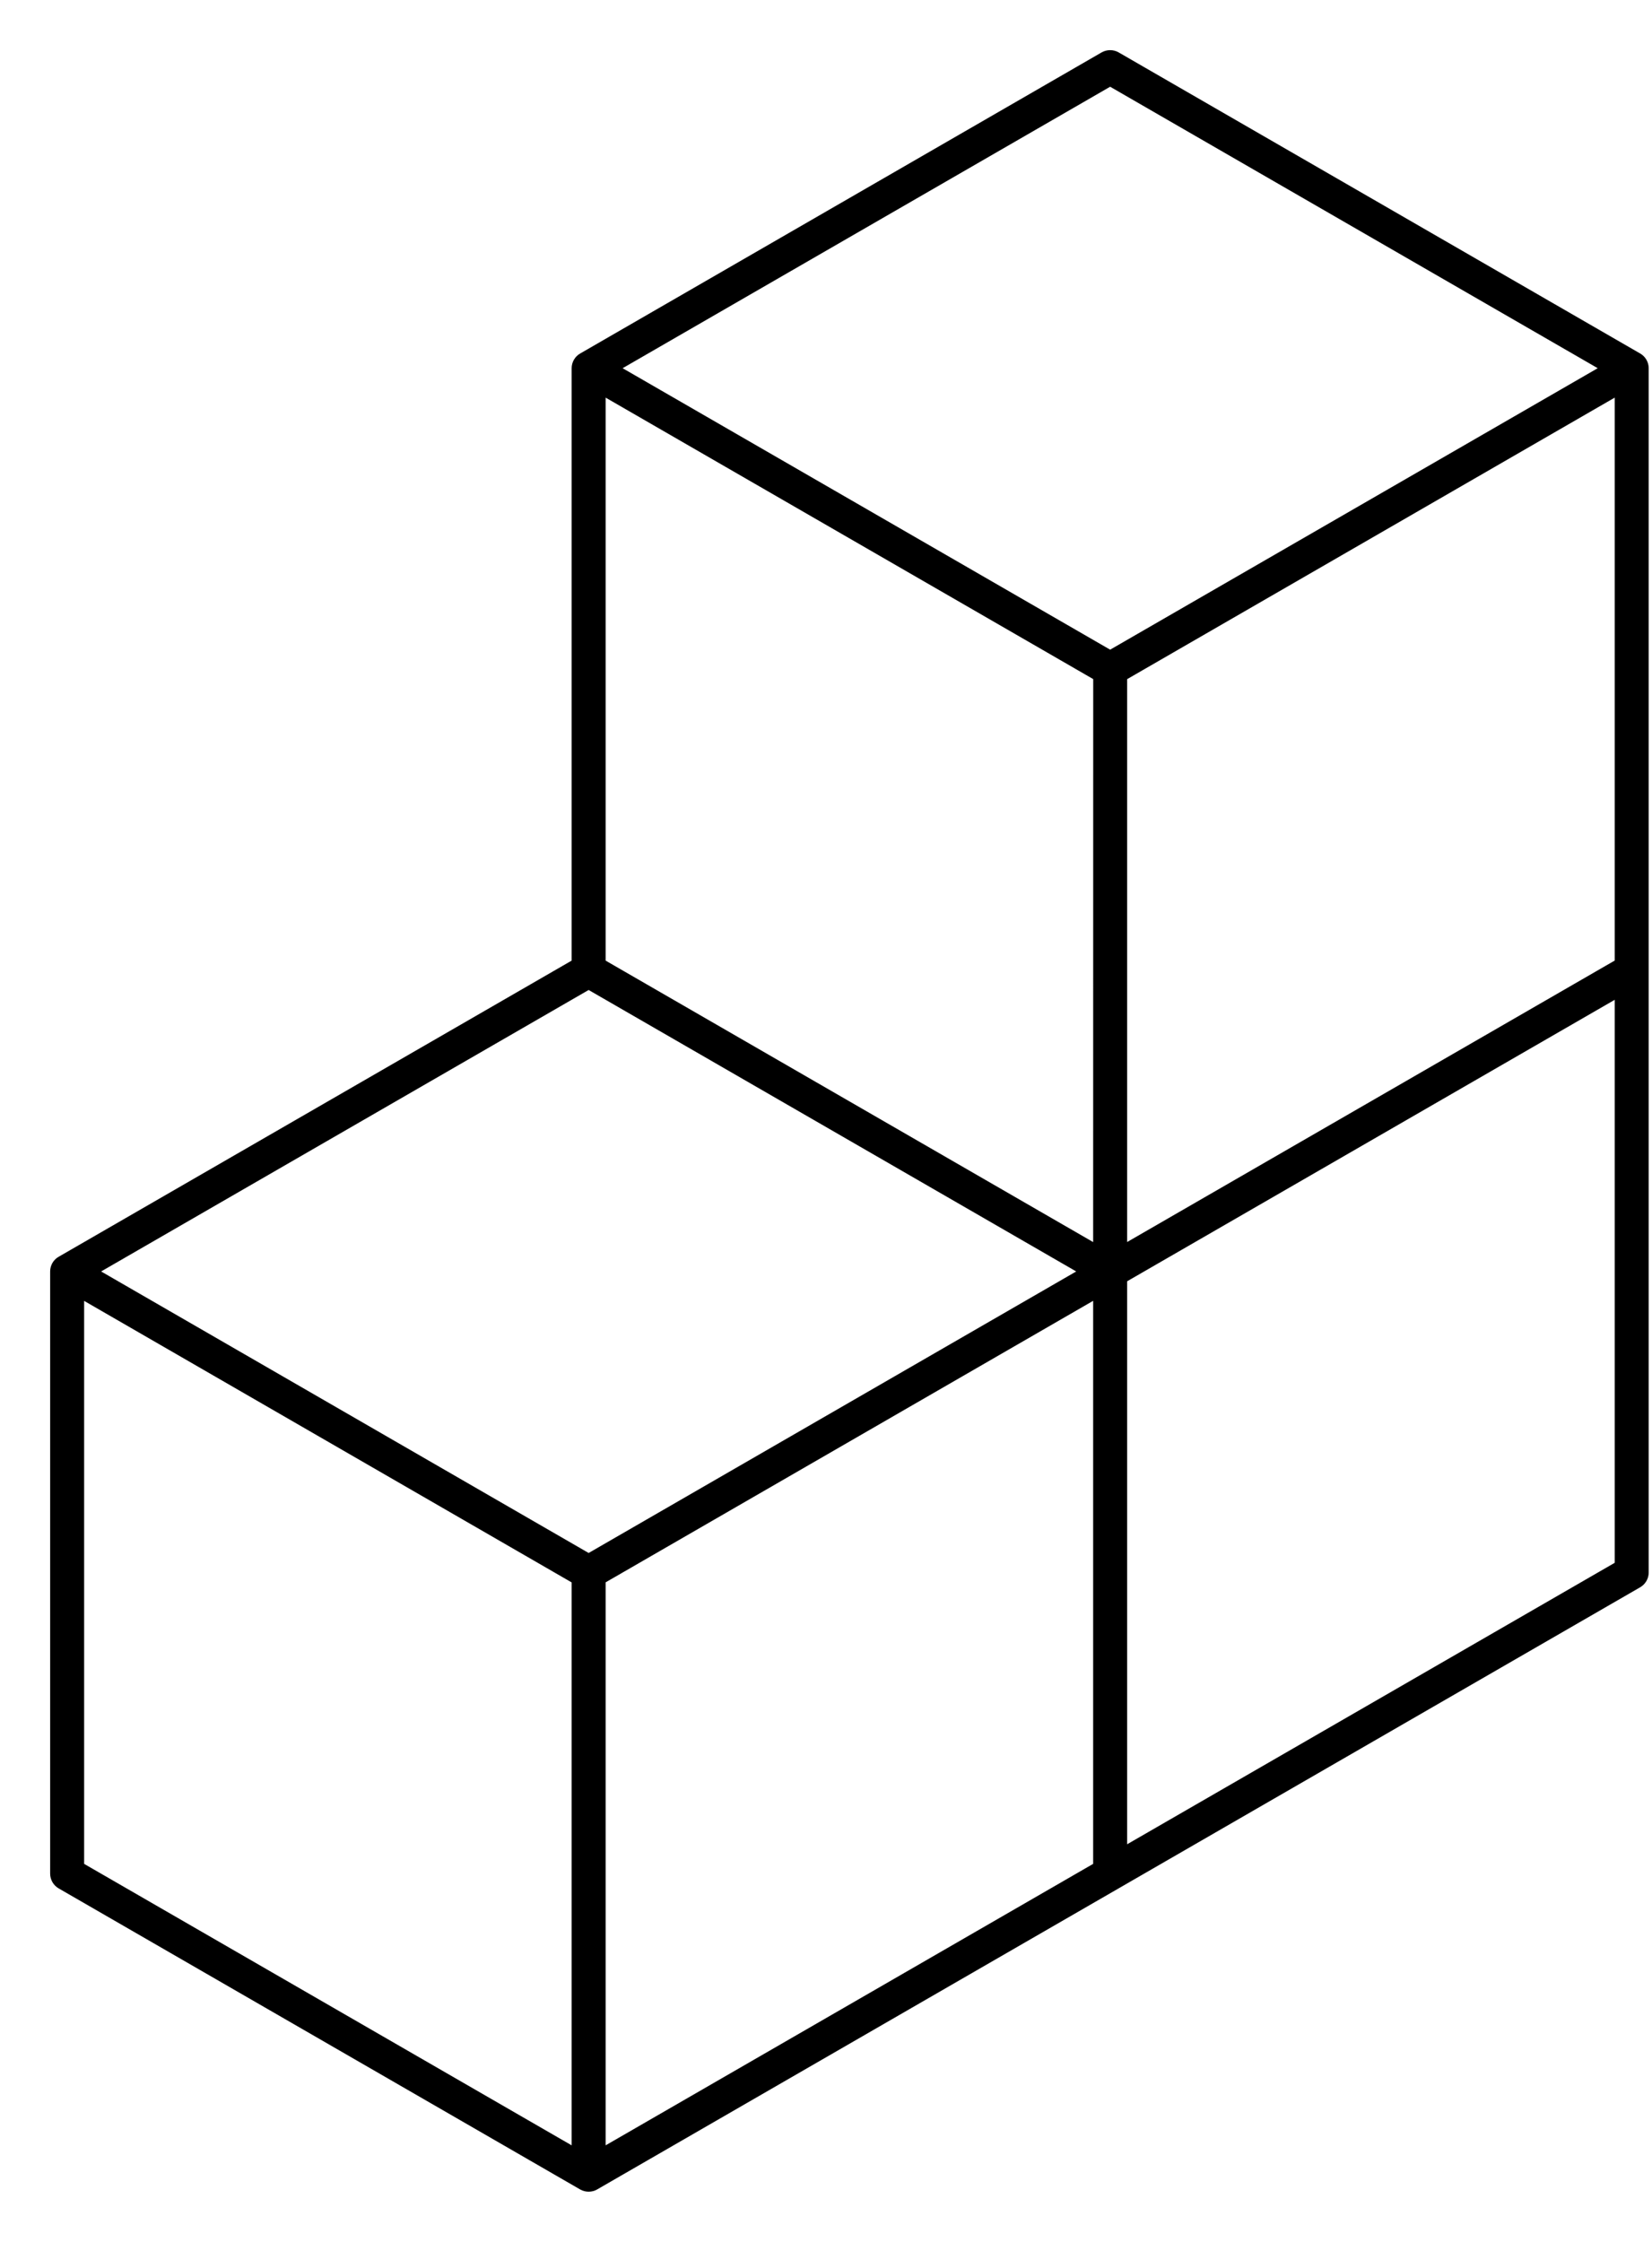 <?xml version="1.0" encoding="UTF-8"?> <svg xmlns="http://www.w3.org/2000/svg" width="28" height="38" viewBox="0 0 28 38" fill="none"><path d="M27.725 6.122L18.885 1.018C18.843 0.994 18.79 0.994 18.747 1.018L9.908 6.122C9.866 6.146 9.839 6.192 9.839 6.241V16.369L1.069 21.432C1.026 21.456 1 21.502 1 21.551V31.758C1 31.807 1.026 31.853 1.069 31.878L9.908 36.981C9.951 37.005 10.003 37.005 10.046 36.981L27.725 26.774C27.767 26.749 27.794 26.704 27.794 26.655V6.241C27.794 6.192 27.767 6.146 27.725 6.122L27.725 6.122ZM27.518 16.368L18.954 21.312L18.954 11.425L27.518 6.48L27.518 16.368ZM18.679 11.424L18.678 21.313L10.115 16.369V6.48L18.679 11.424ZM9.977 16.607L18.541 21.551L9.977 26.496L1.414 21.551L9.977 16.607ZM10.115 26.734L18.678 21.789L18.678 31.679L10.115 36.623L10.115 26.734ZM18.816 1.297L27.38 6.241L18.816 11.185L10.253 6.241L18.816 1.297ZM1.276 21.79L9.839 26.735V36.623L1.276 31.679V21.79ZM18.954 31.52V21.631L27.518 16.687V26.576L18.954 31.52Z" fill="black" stroke="black" stroke-width="0.3"></path></svg> 